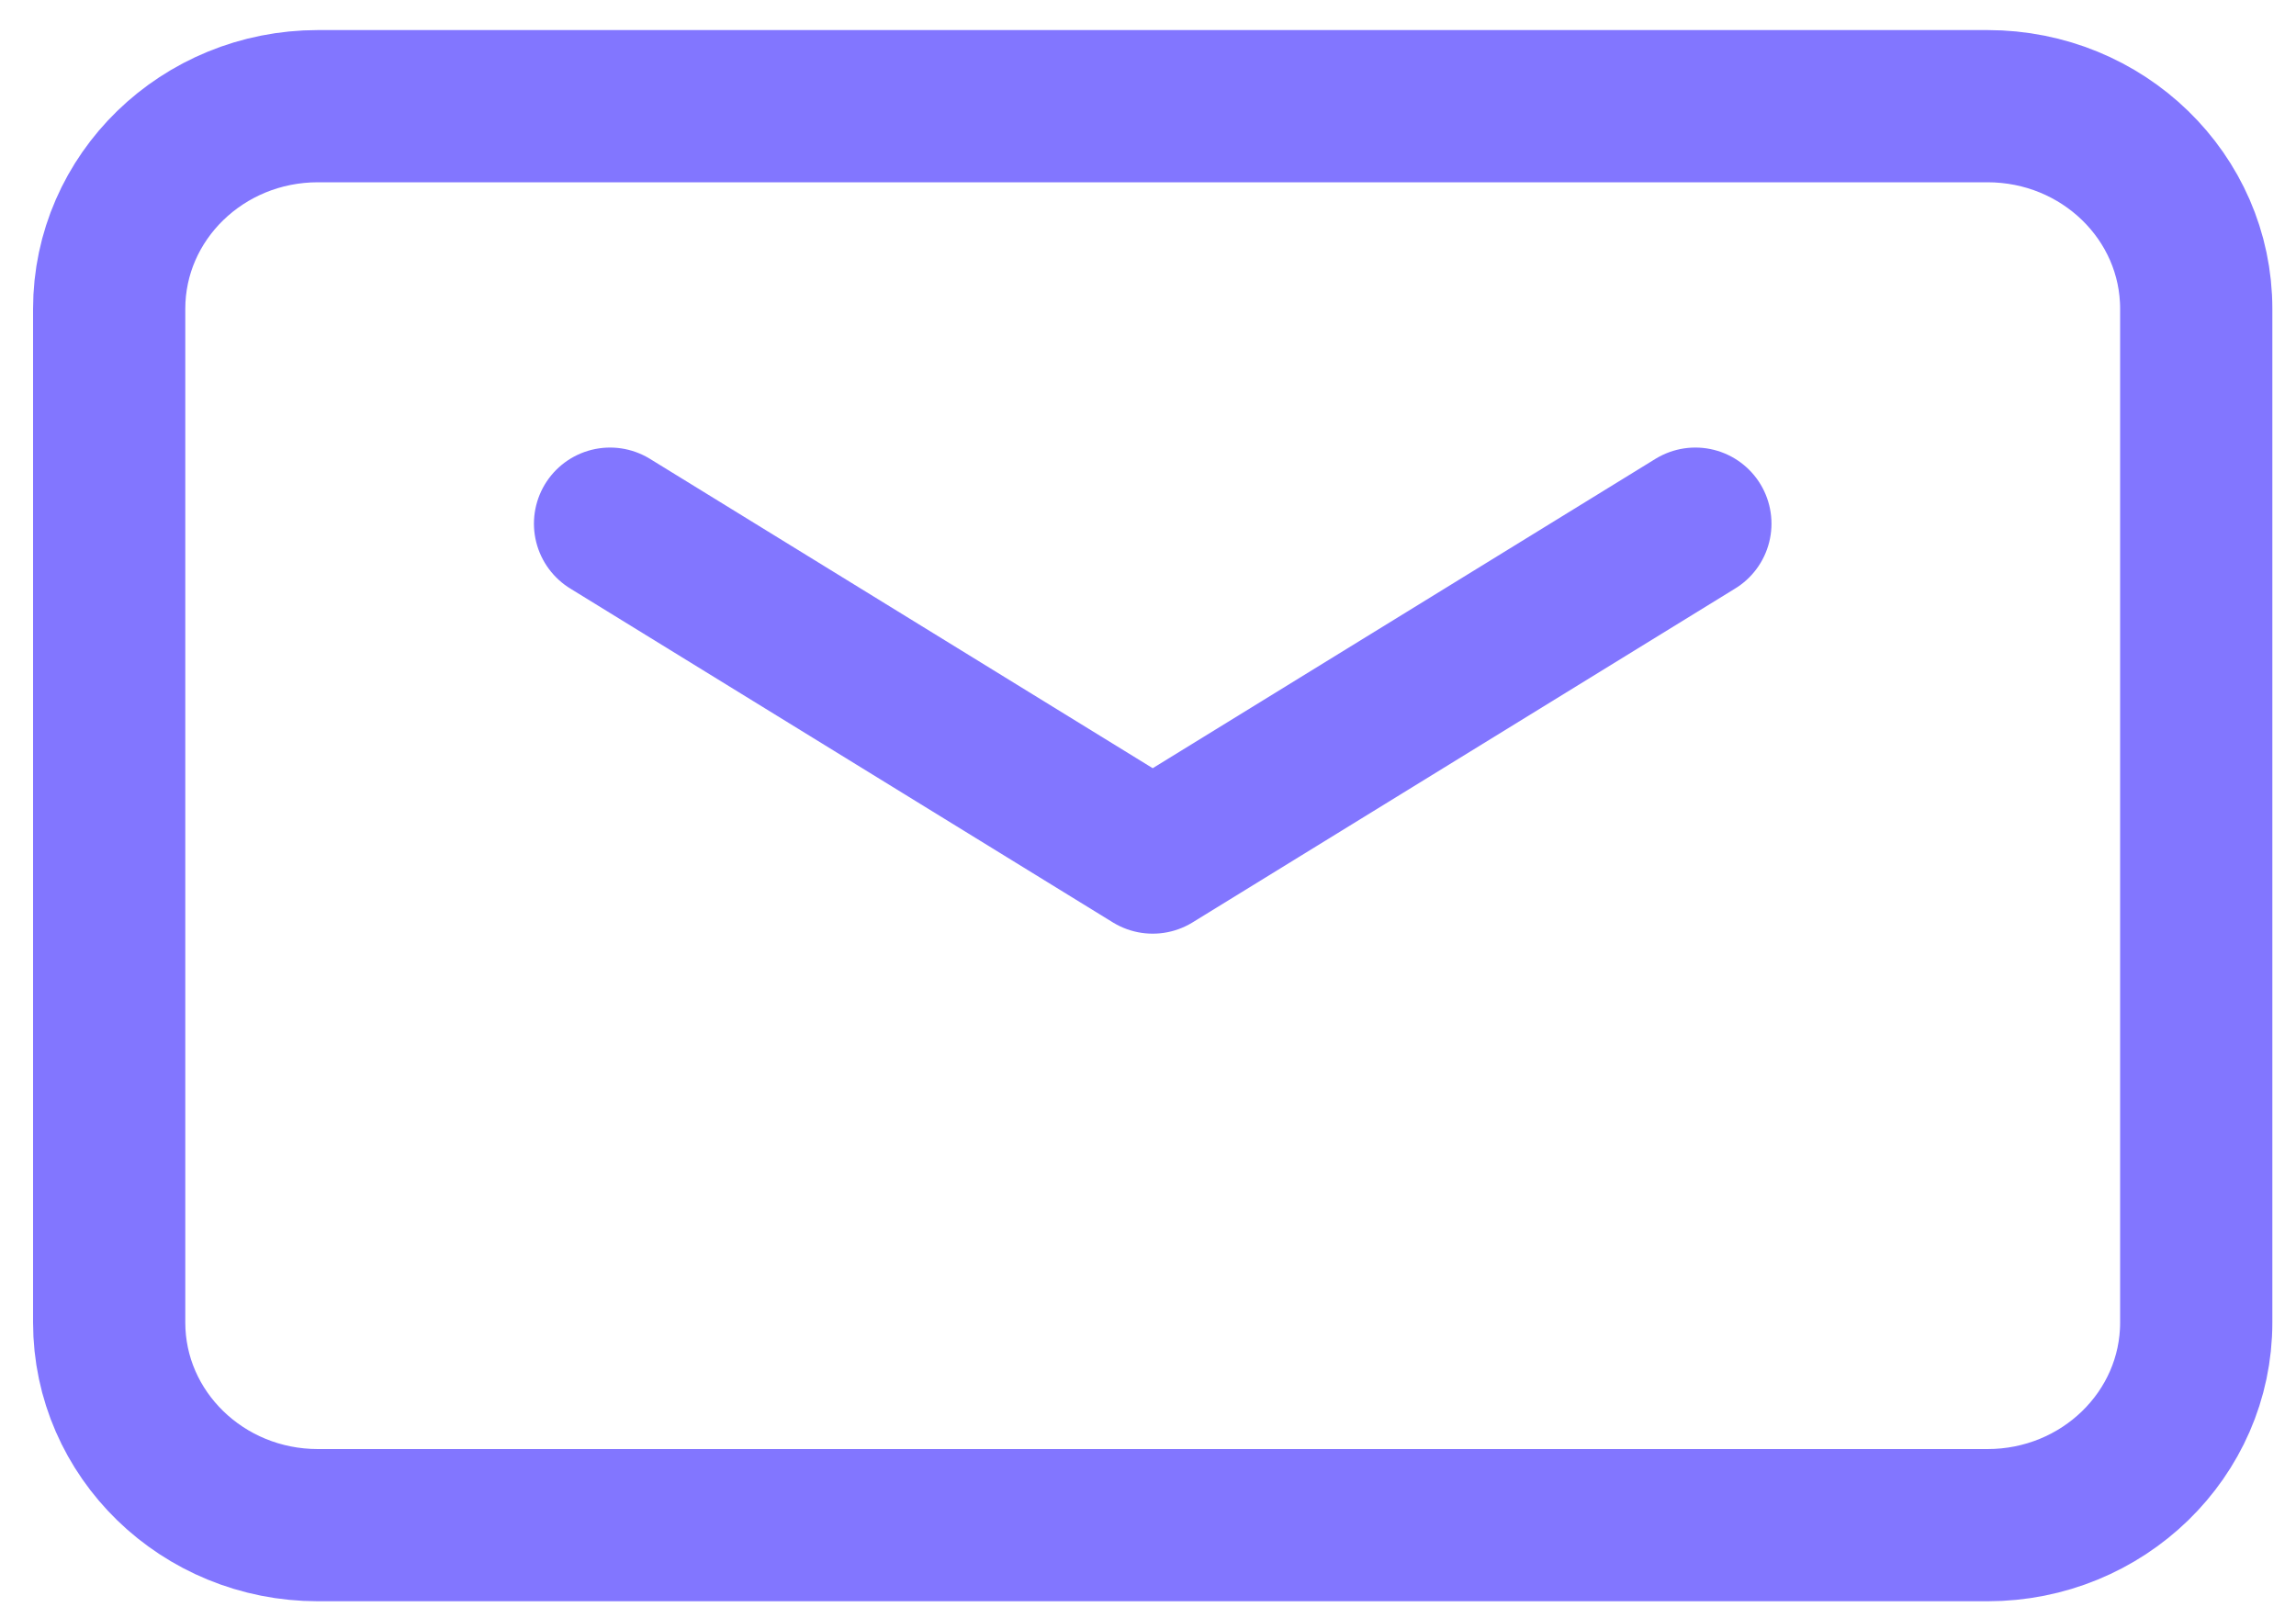 <svg width="20" height="14" viewBox="0 0 20 14" fill="none" xmlns="http://www.w3.org/2000/svg">
<path d="M5.314 4.562L10.041 7.471L14.768 4.562" stroke="#8276FF" stroke-width="1.326" stroke-linecap="round" stroke-linejoin="round"/>
<path d="M0.951 11.521V2.691C0.951 1.715 1.765 0.925 2.769 0.925H17.313C18.317 0.925 19.131 1.715 19.131 2.691V11.521C19.131 12.496 18.317 13.287 17.313 13.287H2.769C1.765 13.287 0.951 12.496 0.951 11.521Z" stroke="#8276FF" stroke-width="1.326"/>
</svg>
